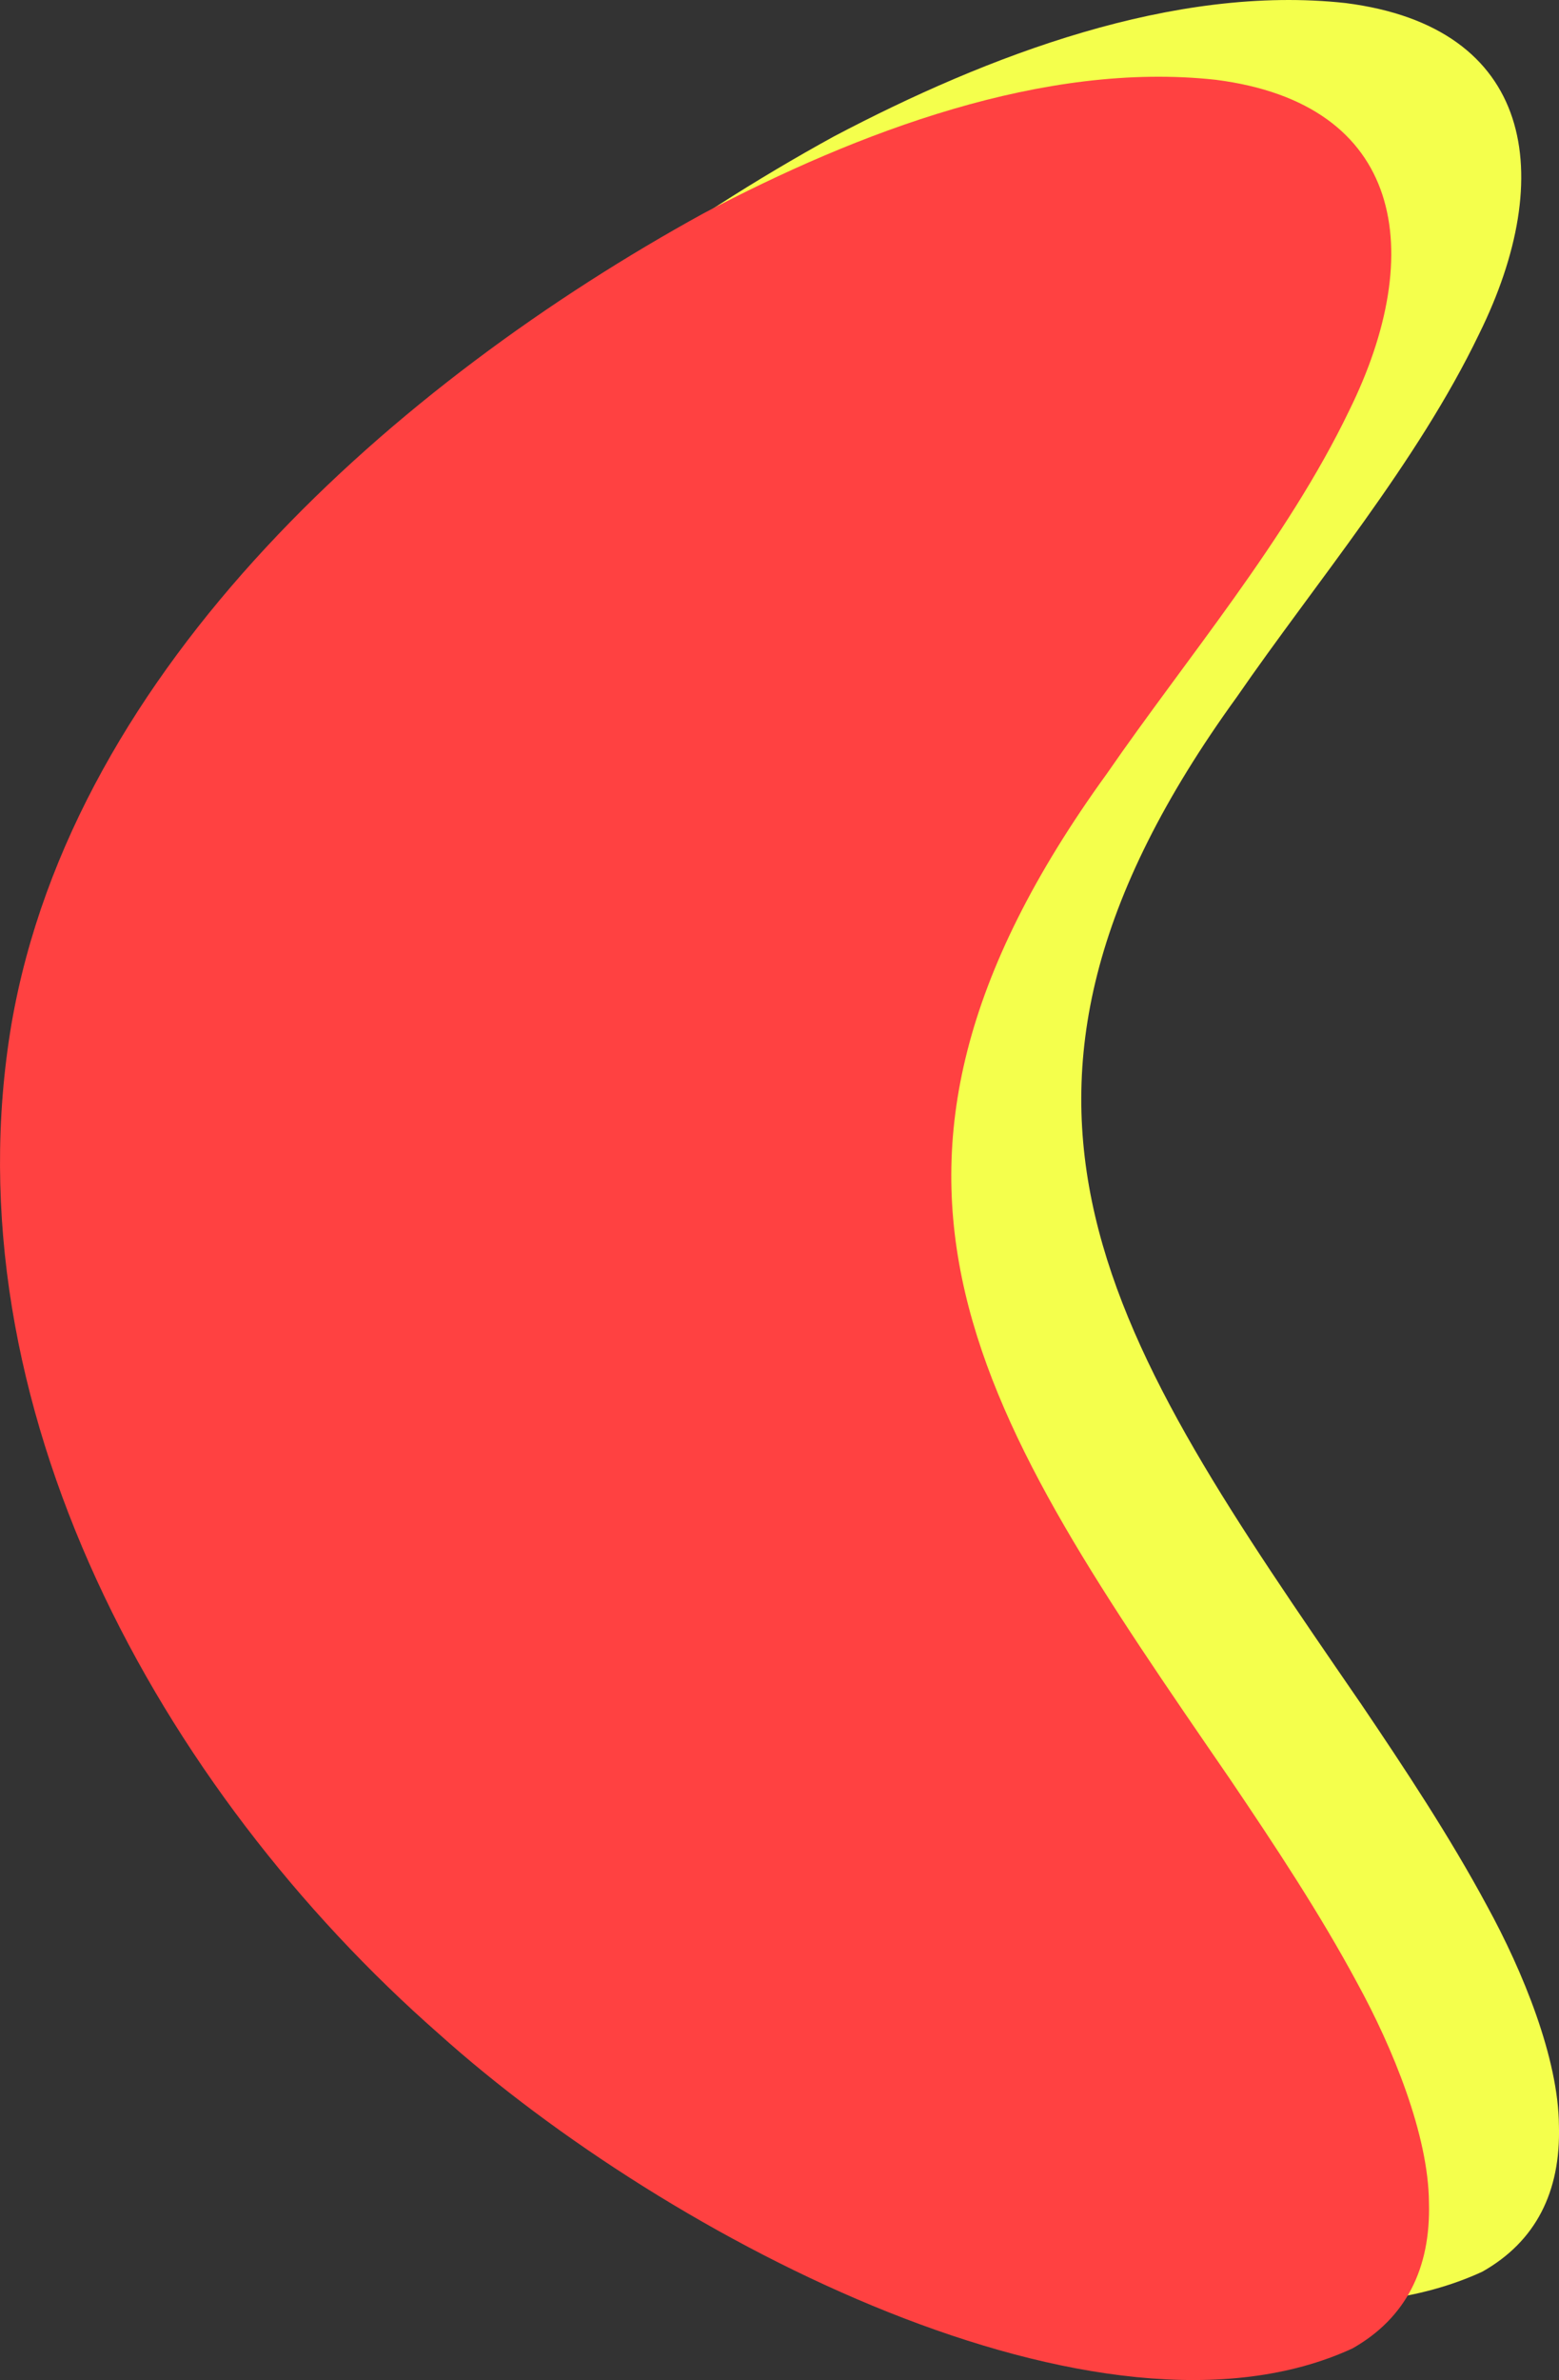 <?xml version="1.0" encoding="UTF-8"?><svg id="Vrstva_2" xmlns="http://www.w3.org/2000/svg" viewBox="0 0 233.76 356.73"><rect x="0" y="0" width="233.76" height="356.73" fill="#333333" stroke="none"/><defs><style>.cls-1{fill:#f4ff4c;}.cls-1,.cls-2{stroke-width:0px;}.cls-2{fill:#ff4141;}</style></defs><g id="Vrstva_2-2"><path class="cls-1" d="M203.94,255.18c6.71,9.93,13.46,20.12,19.03,30.48,5.36,9.77,10.71,22.84,10.78,32.94.28,9.92-3.48,17.36-11.48,21.88-37.53,17.3-102.38-16.1-136.95-47.13C43.48,256.64,11.59,198.96,21.22,141.92c9.27-53.57,57.82-96.2,103.76-121.44C148.05,8.32,176.03-2.37,201.78.46c28.2,3.59,31.77,25.79,19.99,49.62-9.31,19.34-24.47,37.21-36.3,54.36-44.04,60.76-18.79,96.51,18.34,150.56l.13.19Z"/><path class="cls-2" d="M184.45,266.69c6.71,9.93,13.46,20.12,19.03,30.48,5.36,9.77,10.71,22.84,10.78,32.94.28,9.92-3.48,17.36-11.48,21.88-37.53,17.3-102.38-16.1-136.95-47.13C23.98,268.15-7.9,210.47,1.73,153.43,11,99.86,59.54,57.23,105.48,31.98c23.07-12.16,51.06-22.85,76.81-20.02,28.2,3.59,31.77,25.79,19.99,49.62-9.31,19.34-24.47,37.21-36.3,54.36-44.04,60.76-18.79,96.51,18.34,150.56l.13.19Z"/></g></svg>